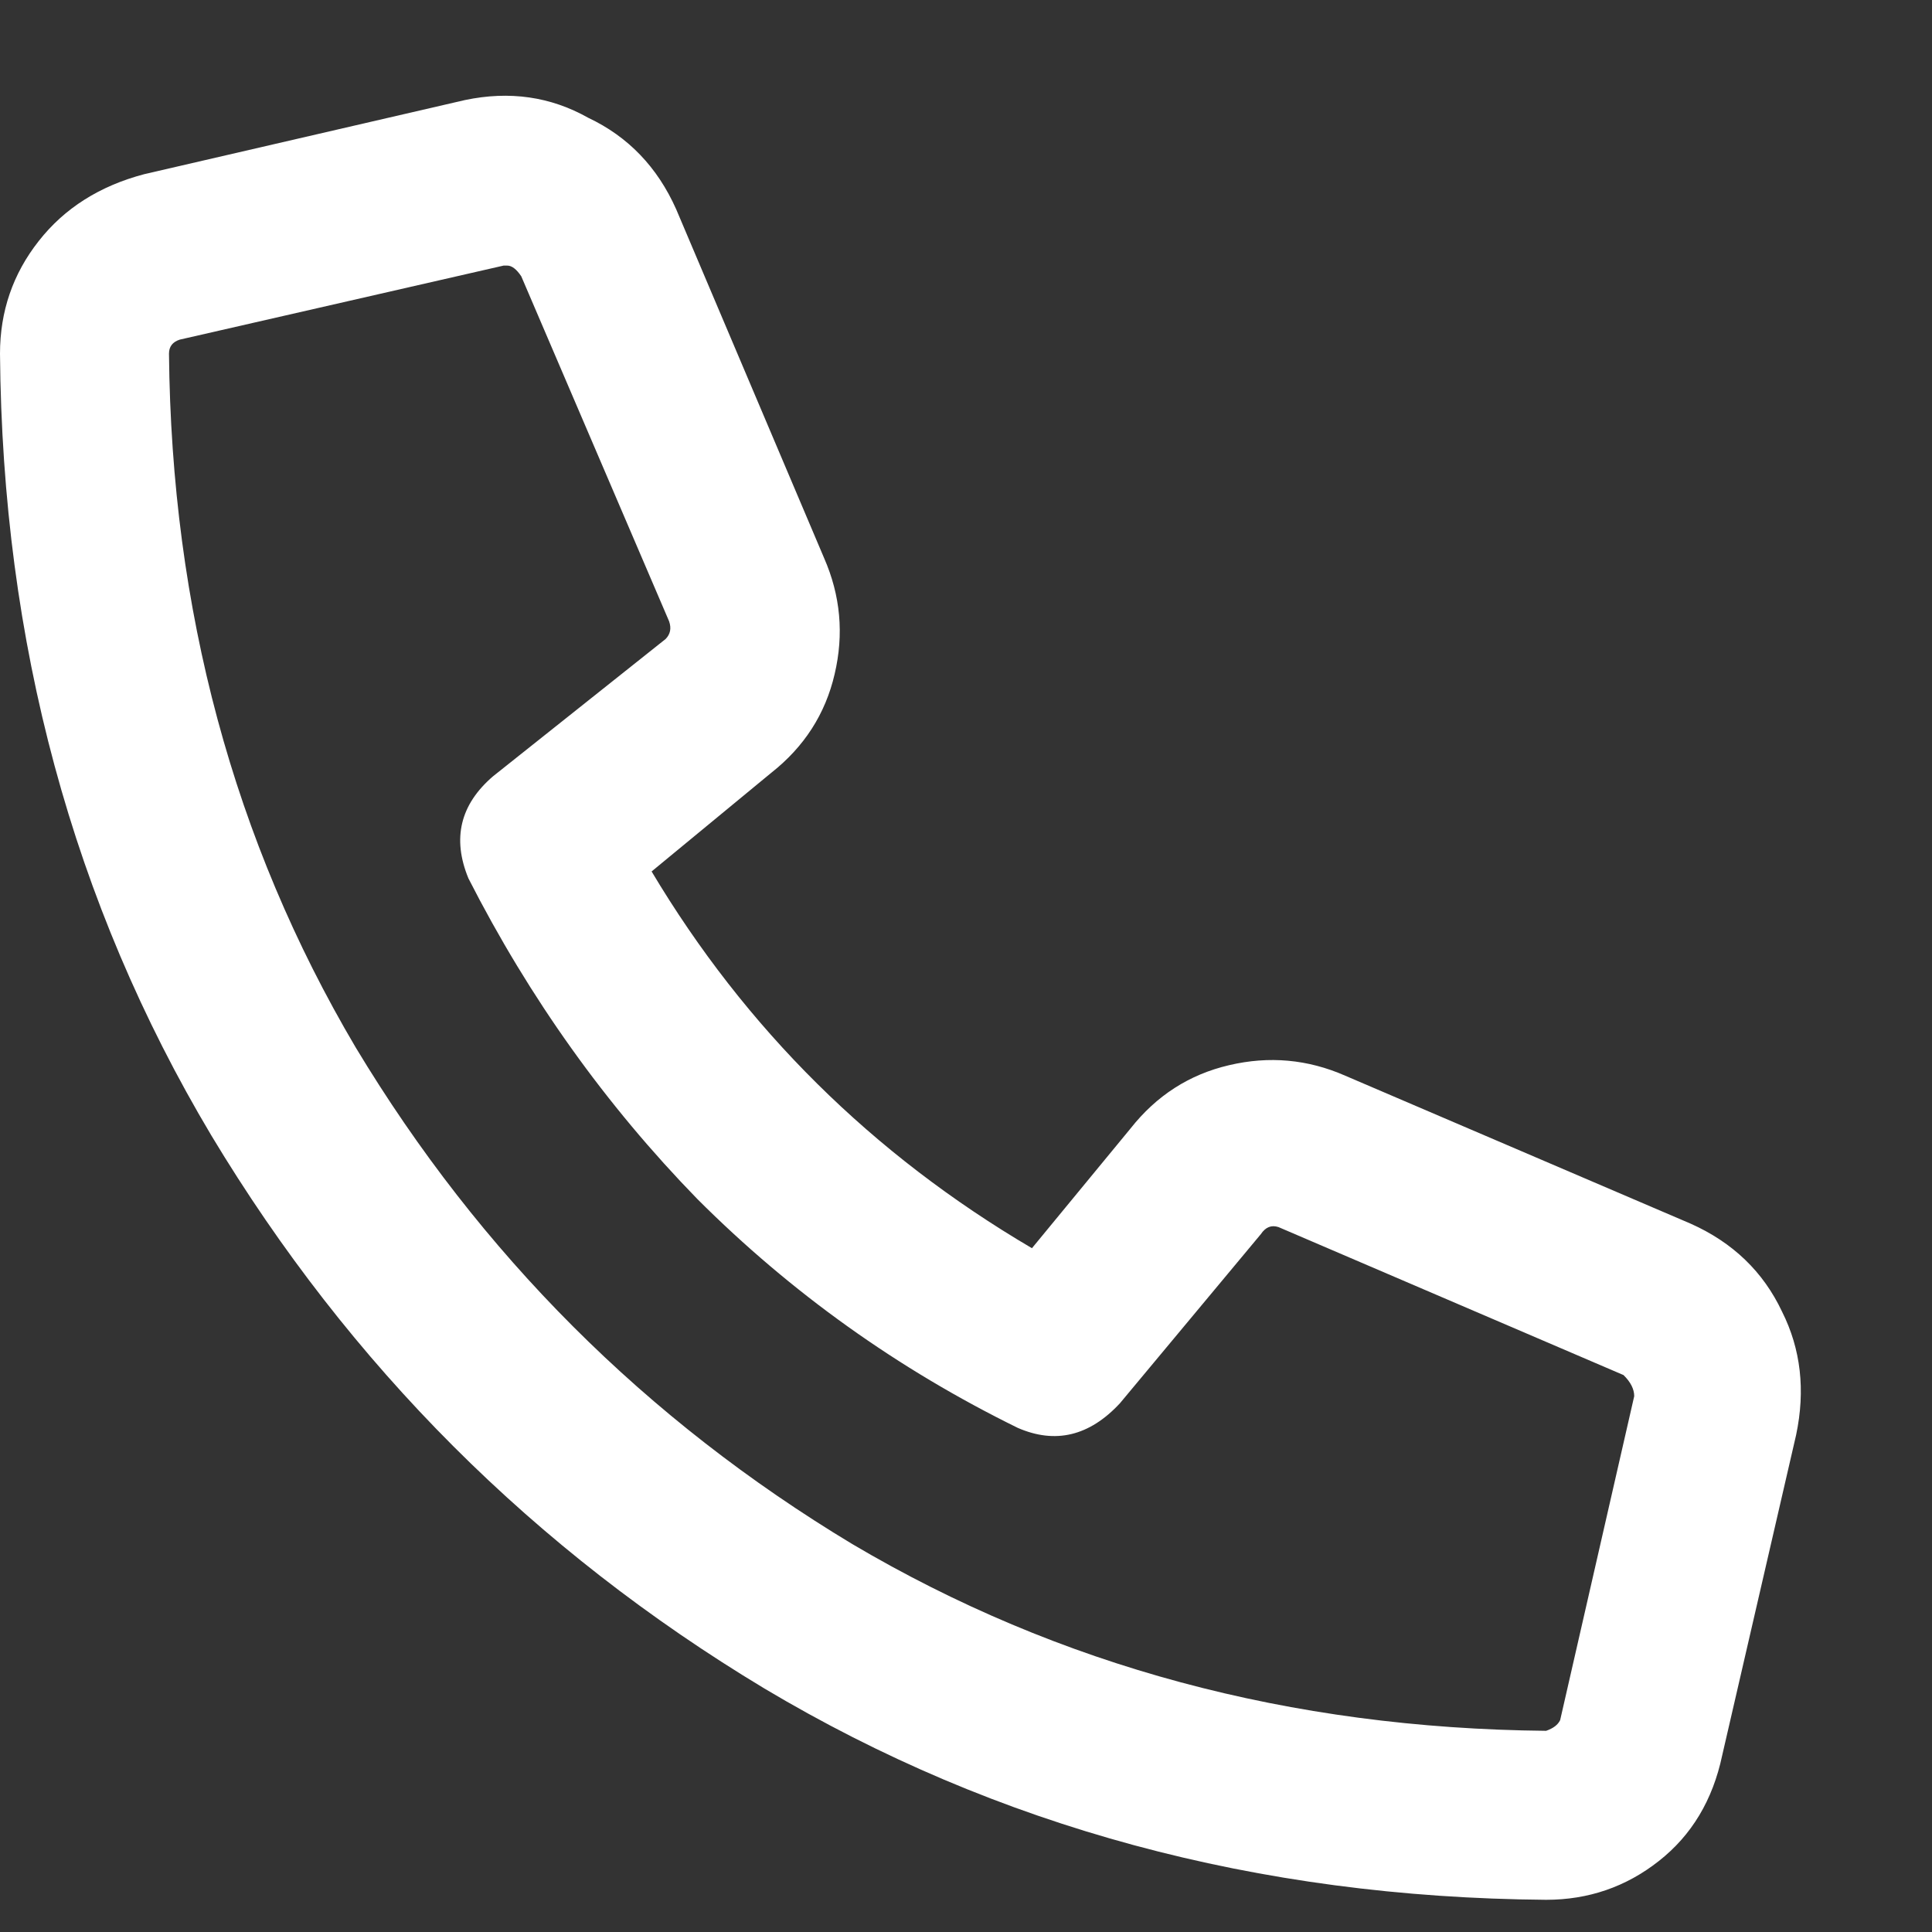 <svg xmlns="http://www.w3.org/2000/svg" fill="none" viewBox="0 0 15 15" height="15" width="15">
<rect x="0" y="0" width="15" height="15" fill="#333333" stroke="none"/>
<path fill="white" d="M13.125 9.5C13.453 9.646 13.69 9.874 13.836 10.184C13.982 10.475 14.018 10.794 13.945 11.141L13.371 13.629C13.298 13.975 13.134 14.249 12.879 14.449C12.624 14.65 12.332 14.75 12.004 14.75C9.762 14.732 7.738 14.185 5.934 13.109C4.147 12.034 2.716 10.603 1.641 8.816C0.565 7.012 0.018 4.988 0 2.746C0 2.418 0.1 2.126 0.301 1.871C0.501 1.616 0.775 1.443 1.121 1.352L3.609 0.777C3.956 0.704 4.275 0.75 4.566 0.914C4.876 1.06 5.104 1.297 5.25 1.625L6.398 4.332C6.526 4.624 6.553 4.924 6.48 5.234C6.408 5.544 6.243 5.799 5.988 6L5.059 6.766C5.788 7.987 6.772 8.962 8.012 9.691L8.777 8.762C8.978 8.507 9.233 8.342 9.543 8.27C9.853 8.197 10.154 8.224 10.445 8.352L13.125 9.5ZM12.688 10.84C12.688 10.785 12.66 10.73 12.605 10.676L9.926 9.527C9.871 9.509 9.826 9.527 9.789 9.582L8.695 10.895C8.458 11.15 8.194 11.213 7.902 11.086C6.973 10.63 6.143 10.038 5.414 9.309C4.703 8.579 4.111 7.75 3.637 6.82C3.509 6.51 3.573 6.246 3.828 6.027L5.168 4.961C5.204 4.924 5.214 4.879 5.195 4.824L4.047 2.145C4.01 2.09 3.974 2.062 3.938 2.062C3.919 2.062 3.91 2.062 3.91 2.062L1.395 2.637C1.34 2.655 1.312 2.691 1.312 2.746C1.331 4.733 1.814 6.529 2.762 8.133C3.728 9.737 5.013 11.022 6.617 11.988C8.221 12.936 10.017 13.419 12.004 13.438C12.059 13.419 12.095 13.392 12.113 13.355L12.688 10.84Z"></path>
</svg>

